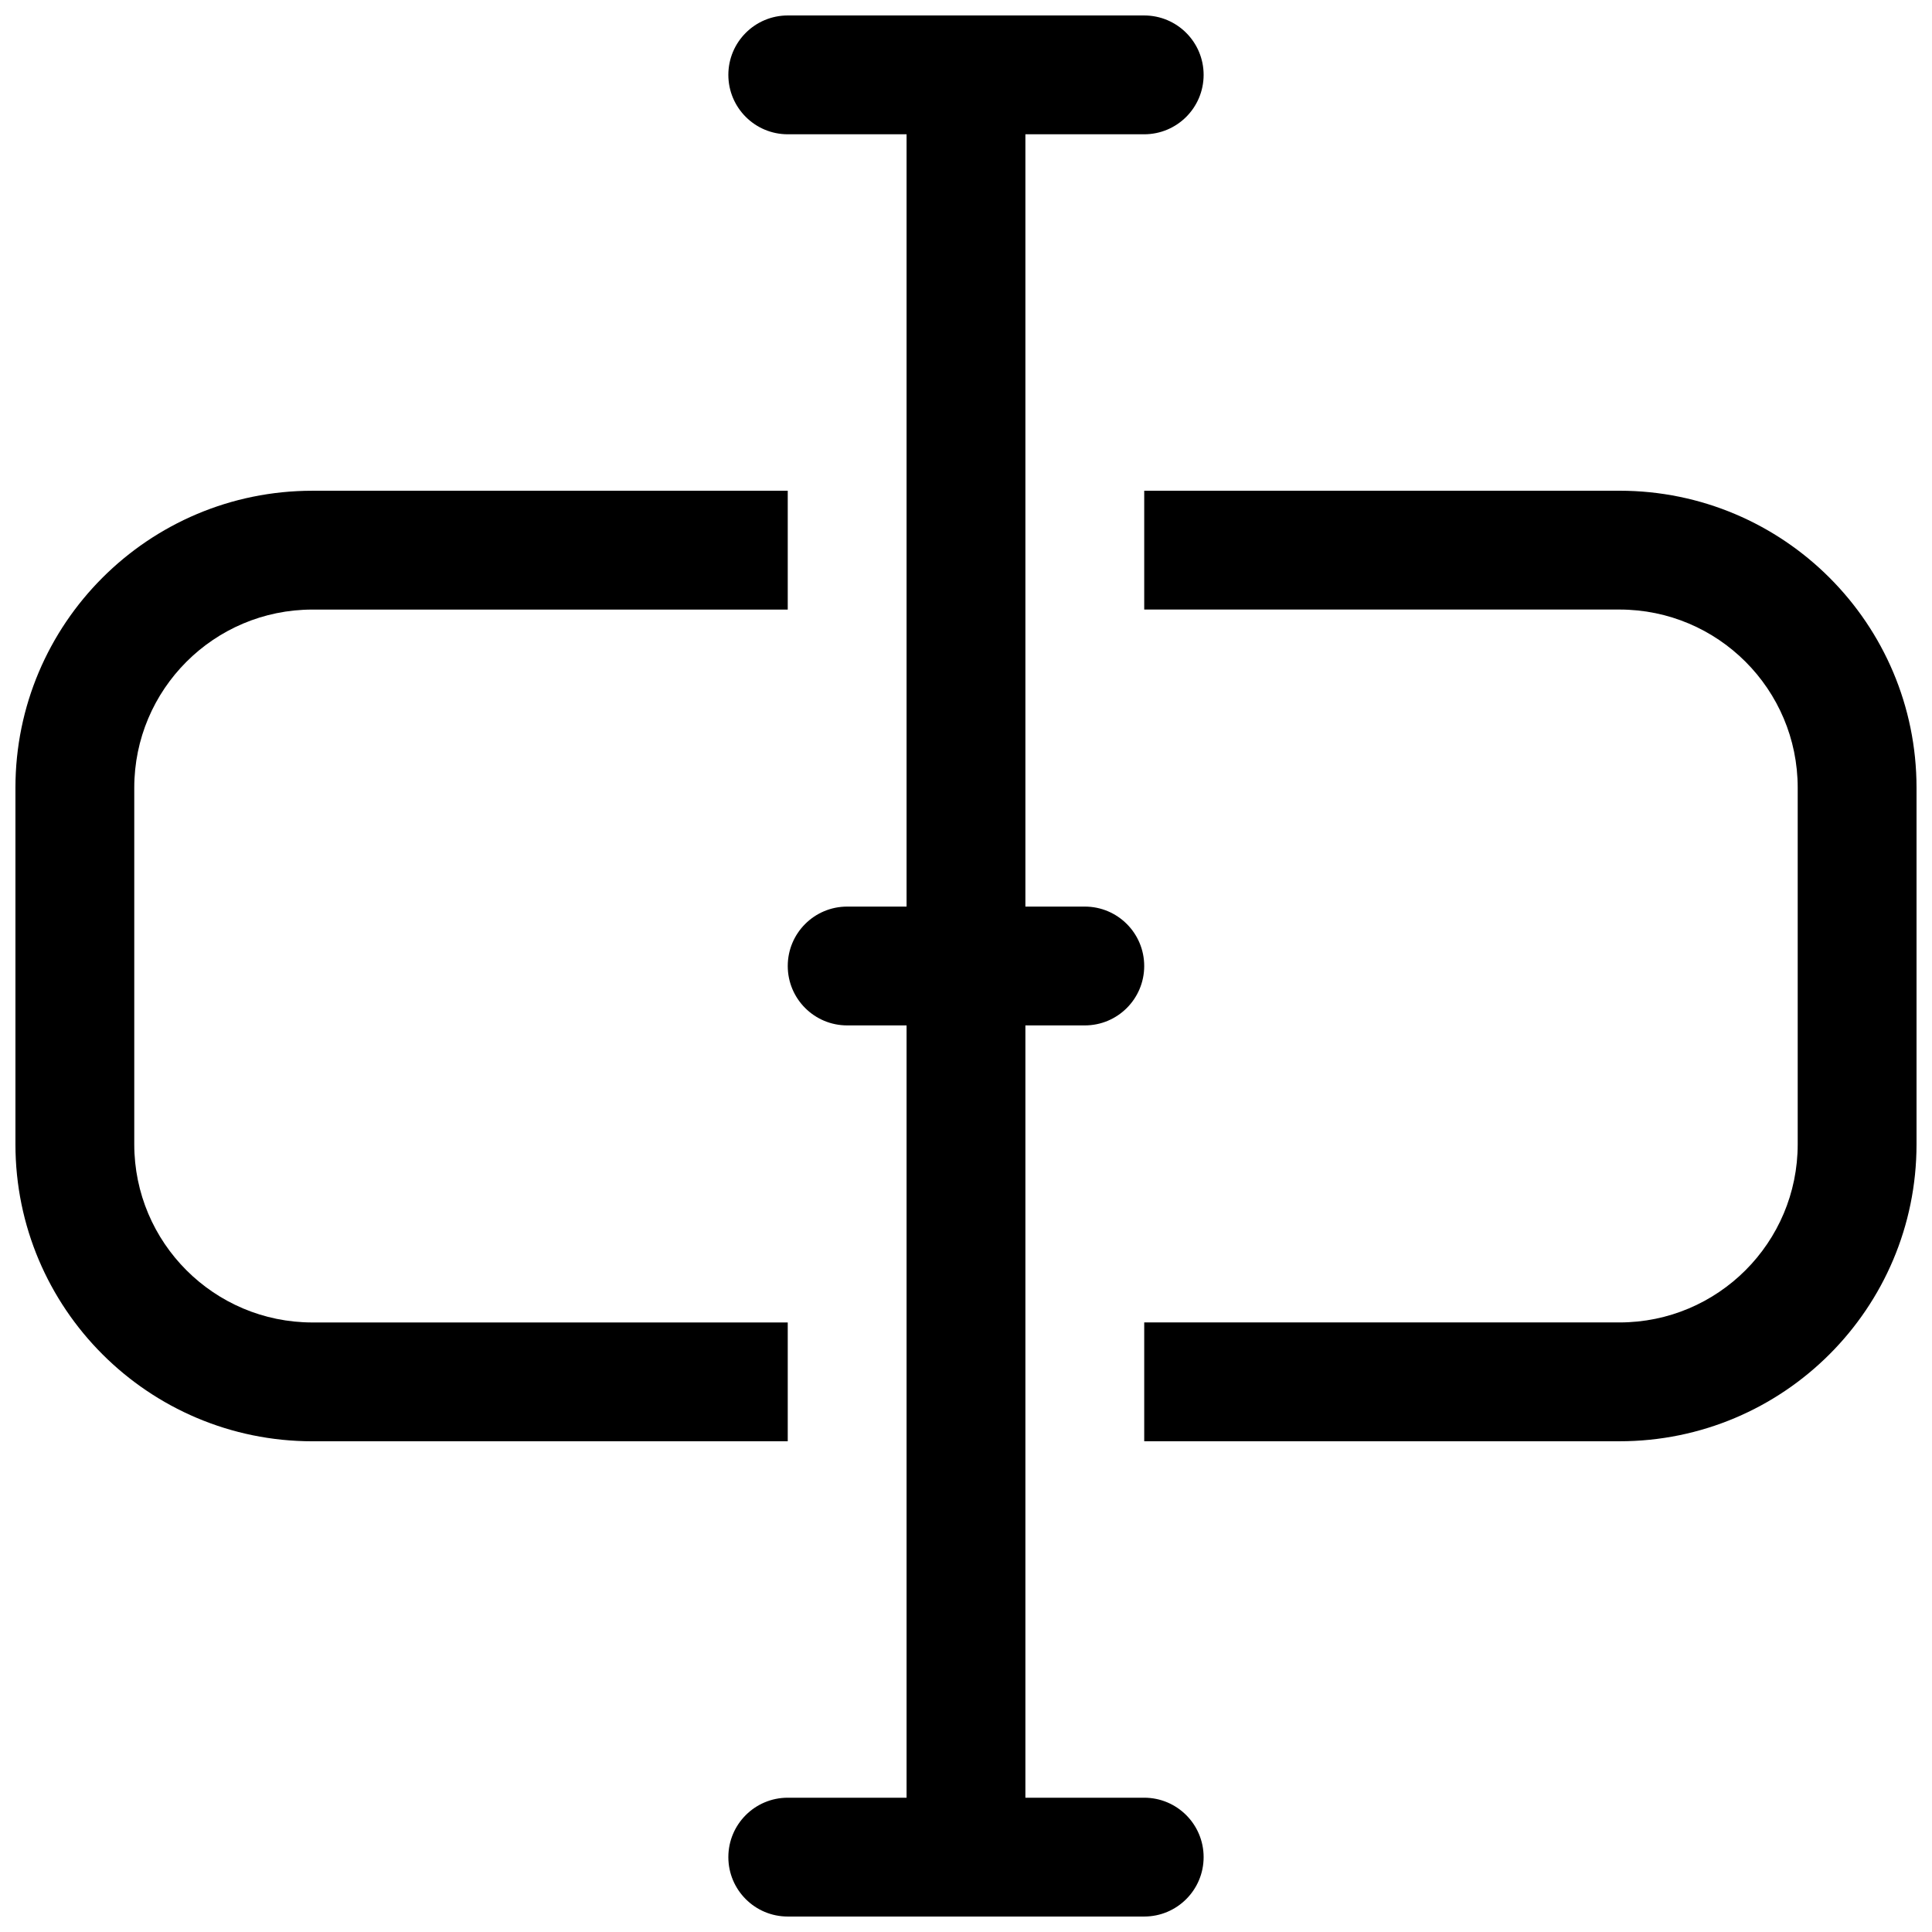<?xml version="1.0" encoding="UTF-8"?>
<!-- Uploaded to: SVG Repo, www.svgrepo.com, Generator: SVG Repo Mixer Tools -->
<svg width="800px" height="800px" version="1.1" viewBox="144 144 512 512" xmlns="http://www.w3.org/2000/svg">
 <defs>
  <clipPath id="c">
   <path d="m337 148.09h126v503.81h-126z"/>
  </clipPath>
  <clipPath id="b">
   <path d="m148.09 274h204.91v252h-204.91z"/>
  </clipPath>
  <clipPath id="a">
   <path d="m447 274h204.9v252h-204.9z"/>
  </clipPath>
 </defs>
 <g>
  <g clip-path="url(#c)">
   <path d="m337.02 163.84c0-8.691 7.047-15.742 15.742-15.742h94.465c8.695 0 15.746 7.051 15.746 15.742 0 8.695-7.051 15.746-15.746 15.746h-31.488v204.67h15.746c8.695 0 15.742 7.051 15.742 15.746s-7.047 15.742-15.742 15.742h-15.746v204.67h31.488c8.695 0 15.746 7.051 15.746 15.746 0 8.695-7.051 15.742-15.746 15.742h-94.465c-8.695 0-15.742-7.047-15.742-15.742 0-8.695 7.047-15.746 15.742-15.746h31.488v-204.67h-15.742c-8.695 0-15.746-7.047-15.746-15.742s7.051-15.746 15.746-15.746h15.742v-204.67h-31.488c-8.695 0-15.742-7.051-15.742-15.746z"/>
  </g>
  <g clip-path="url(#b)">
   <path d="m226.81 305.54h125.95v-31.488h-125.95c-43.473 0-78.719 35.242-78.719 78.719v94.465c0 43.477 35.246 78.719 78.719 78.719h125.95v-31.488h-125.95c-26.086 0-47.23-21.145-47.23-47.23v-94.465c0-26.086 21.145-47.23 47.23-47.23z"/>
  </g>
  <g clip-path="url(#a)">
   <path d="m447.23 525.95h125.95c43.477 0 78.719-35.242 78.719-78.719v-94.465c0-43.477-35.242-78.719-78.719-78.719h-125.95v31.488h125.95c26.086 0 47.23 21.145 47.23 47.23v94.465c0 26.086-21.145 47.23-47.23 47.23h-125.95z"/>
  </g>
 </g>
</svg>
